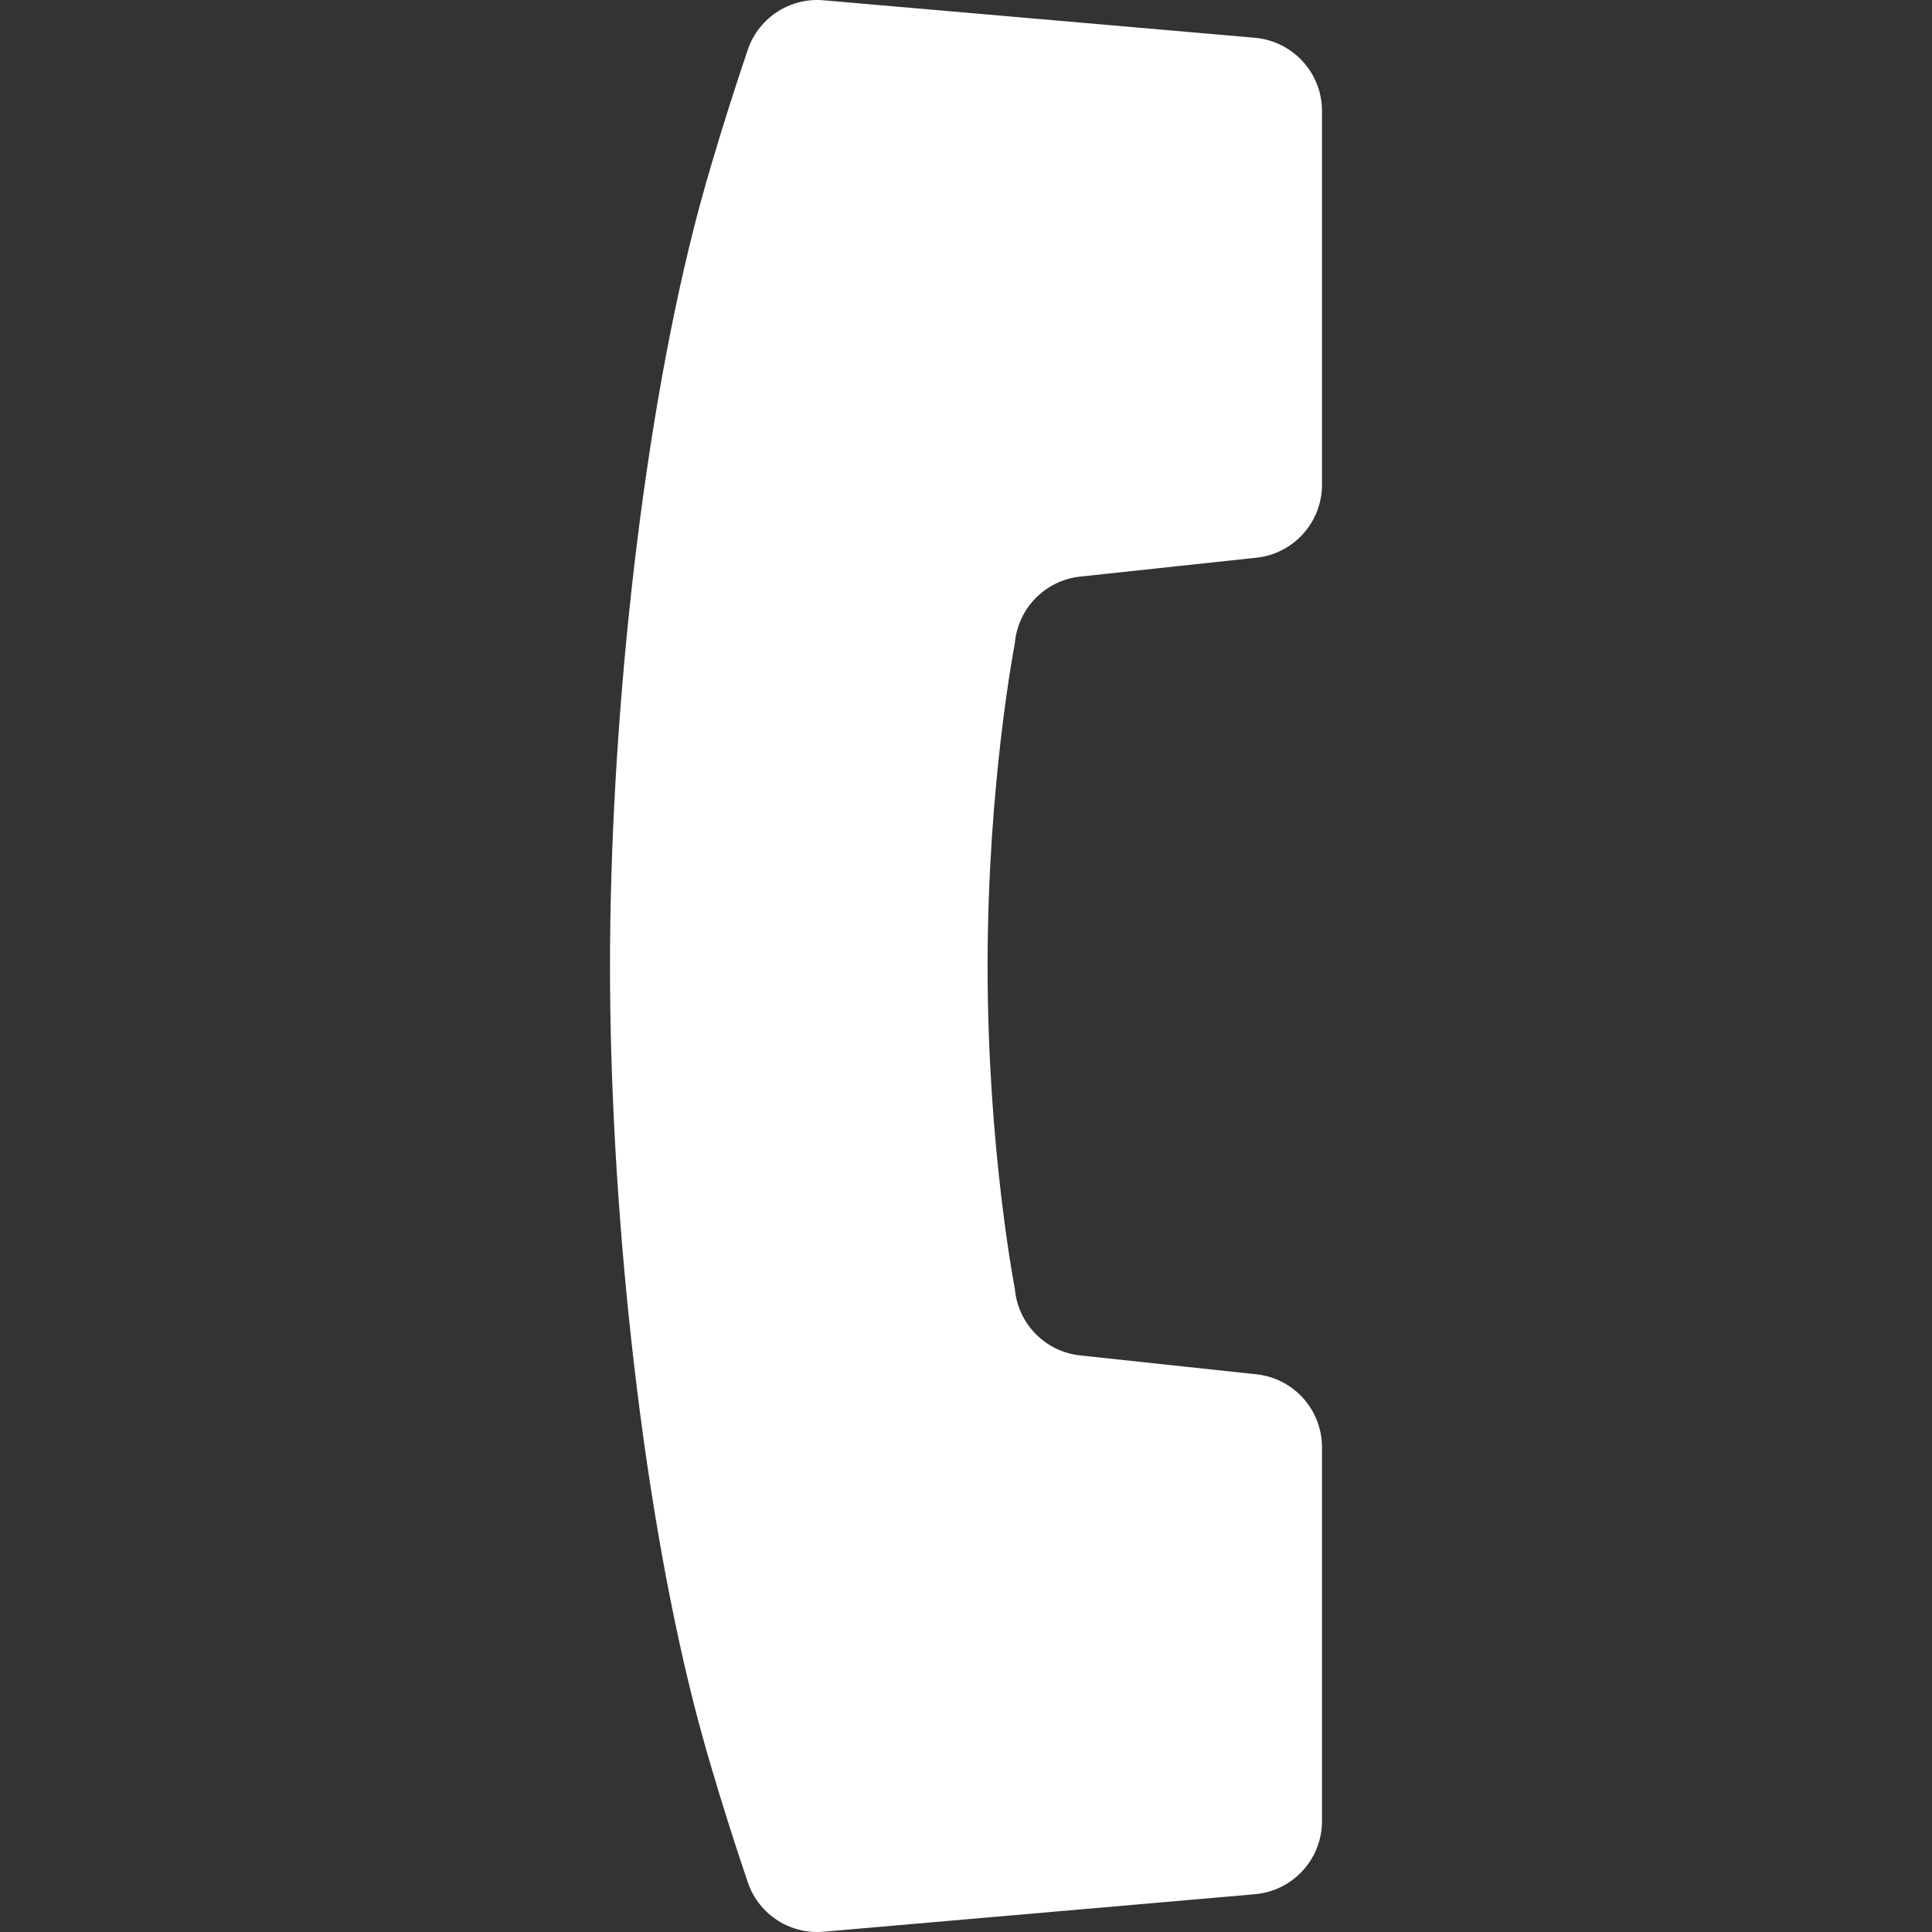<svg version="1.1" xmlns="http://www.w3.org/2000/svg" xmlns:xlink="http://www.w3.org/1999/xlink" width="800px" height="800px" viewBox="0,0,256,256"><rect x="0" y="0" width="256" height="256" fill="#333333" stroke="none"/><g fill="#ffffff" fill-rule="nonzero" stroke="none" stroke-width="1" stroke-linecap="butt" stroke-linejoin="miter" stroke-miterlimit="10" stroke-dasharray="" stroke-dashoffset="0" font-family="none" font-weight="none" font-size="none" text-anchor="none" style="mix-blend-mode: normal"><g transform="translate(0,-0) scale(0.5,0.5)"><g><path d="M286.249,152.804l46.714,-5.009c9.885,-1.055 17.379,-9.393 17.379,-19.332v-99.062c0,-10.089 -7.713,-18.496 -17.762,-19.388l-114.315,-9.939c-9.174,-0.798 -17.637,4.931 -20.302,13.745c0,0 -8.689,25.397 -13.979,46.214c-14.566,57.185 -22.326,134.25 -22.326,195.967c0,61.725 7.76,138.79 22.326,195.975c5.29,20.817 13.979,46.214 13.979,46.214c2.666,8.814 11.128,14.542 20.302,13.737l114.315,-9.939c10.049,-0.883 17.762,-9.292 17.762,-19.372v-99.07c0,-9.94 -7.494,-18.278 -17.379,-19.34l-46.714,-5.001c-9.26,-0.992 -16.519,-8.416 -17.308,-17.699c0,0 -7.221,-36.899 -7.221,-85.504c0,-48.589 7.221,-85.496 7.221,-85.496c0.789,-9.285 8.048,-16.709 17.308,-17.701z"></path></g></g></g></svg>